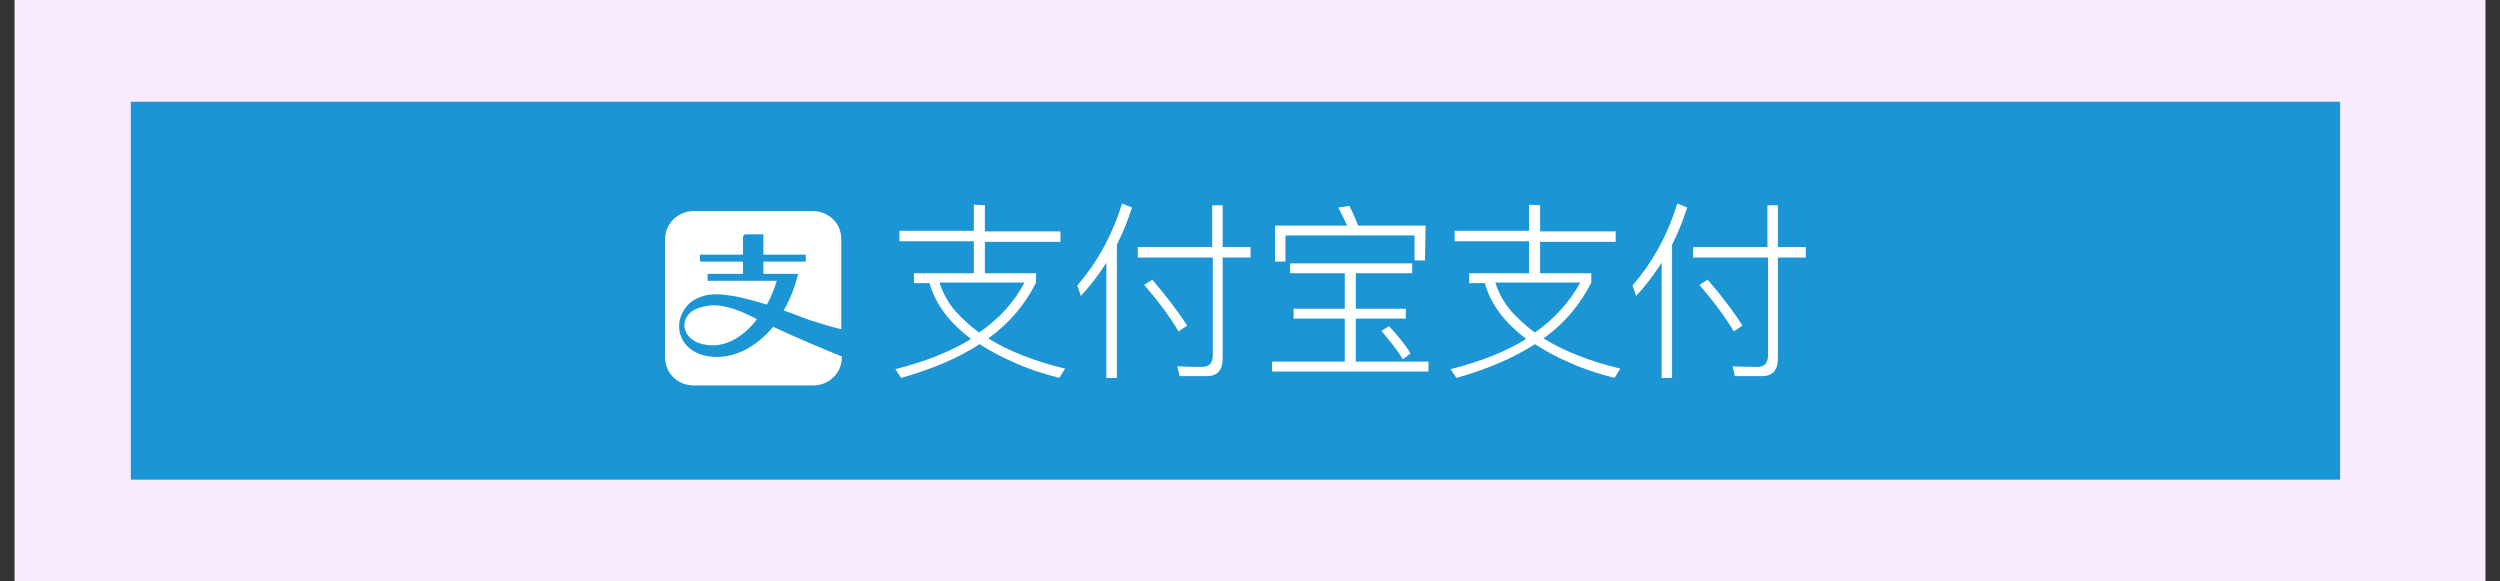 <?xml version="1.0" encoding="utf-8"?>
<!-- Generator: Adobe Illustrator 23.0.3, SVG Export Plug-In . SVG Version: 6.00 Build 0)  -->
<svg version="1.1" id="图层_1" xmlns="http://www.w3.org/2000/svg" xmlns:xlink="http://www.w3.org/1999/xlink" x="0px" y="0px"
	 width="430px" height="100px" viewBox="0 0 430 100" style="enable-background:new 0 0 430 100;" xml:space="preserve">
<rect x="0" y="0" width="430" height="100" fill="#333333" stroke="none"/>
<style type="text/css">
	.st0{fill:#F9EBFF;}
	.st1{fill:#1B95D4;}
	.st2{fill:#FFFFFF;}
</style>
<rect x="2.5" class="st0" width="425" height="100"/>
<rect x="22.5" y="17.5" class="st1" width="380" height="65"/>
<g>
	<g>
		<path class="st2" d="M169.4,35.3v4.5h13v1.8h-13V47h8.8v1.6c-1.9,3.8-4.6,7-8.2,9.6c1.7,1.1,3.6,2,5.8,2.9
			c2.3,0.9,4.8,1.7,7.4,2.3l-1,1.6c-2.8-0.7-5.5-1.6-7.9-2.7c-2.1-0.9-4.1-2-5.8-3.1c-3.7,2.4-8.2,4.3-13.5,5.8l-1-1.5
			c5.1-1.3,9.5-3,13-5.2c-1.7-1.3-3.2-2.7-4.5-4.4c-1.2-1.6-2.1-3.3-2.6-5.2h-2.7V47h10.3v-5.5h-12.8v-1.8h12.8v-4.5L169.4,35.3
			L169.4,35.3z M176.2,48.6h-14.6c0.6,1.9,1.5,3.5,2.8,5c1.2,1.3,2.5,2.5,4,3.6C171.9,54.8,174.5,51.9,176.2,48.6z"/>
		<path class="st2" d="M194.7,35.7c-0.7,2.2-1.6,4.4-2.6,6.4V65h-1.8V45.2c-1.3,2-2.7,3.9-4.4,5.7l-0.6-1.8
			c3.6-4.2,6.1-8.9,7.7-14.1L194.7,35.7z M208.5,42.5v-7.2h1.8v7.2h4.8v1.8h-4.8v17.3c0,2.1-0.9,3.1-2.8,3.1h-4.6l-0.4-1.7
			c1.5,0.1,3,0.1,4.4,0.1c1.1,0,1.7-0.7,1.7-2V44.3h-12.9v-1.8H208.5z M204.2,56l-1.5,1c-1.4-2.4-3.4-5.1-5.9-8l1.4-0.9
			C200.8,51.2,202.8,53.8,204.2,56z"/>
		<path class="st2" d="M221.9,47v-1.7h21V47h-9.7v6.1h8.6v1.7h-8.6v7.4h12.5v1.7h-26.9v-1.7h12.5v-7.4h-8.8v-1.7h8.8V47H221.9z
			 M245.1,44.8h-1.8v-4.3h-22.2V45h-1.8v-6.2h12.4c-0.5-1.1-1-2.1-1.5-3.1l1.9-0.3c0.5,1,1,2.1,1.5,3.4h11.6L245.1,44.8L245.1,44.8z
			 M242.6,60.8l-1.3,1c-0.9-1.5-2.2-3.1-3.7-4.9l1.3-0.8C240.5,57.8,241.8,59.4,242.6,60.8z"/>
		<path class="st2" d="M264.9,35.3v4.5h13v1.8h-13V47h8.8v1.6c-1.9,3.8-4.6,7-8.2,9.6c1.7,1.1,3.6,2,5.8,2.9
			c2.3,0.9,4.8,1.7,7.4,2.3l-1,1.6c-2.8-0.7-5.5-1.6-7.9-2.7c-2.1-0.9-4.1-2-5.8-3.1c-3.7,2.4-8.2,4.3-13.5,5.8l-1-1.5
			c5.1-1.3,9.5-3,13-5.2c-1.7-1.3-3.2-2.7-4.5-4.4c-1.2-1.6-2.1-3.3-2.6-5.2h-2.7V47H263v-5.5h-12.8v-1.8H263v-4.5L264.9,35.3
			L264.9,35.3z M271.8,48.6h-14.6c0.6,1.9,1.5,3.5,2.8,5c1.2,1.3,2.5,2.5,4,3.6C267.4,54.8,270,51.9,271.8,48.6z"/>
		<path class="st2" d="M290.2,35.7c-0.7,2.2-1.6,4.4-2.6,6.4V65h-1.8V45.2c-1.3,2-2.7,3.9-4.4,5.7l-0.6-1.8
			c3.6-4.2,6.1-8.9,7.7-14.1L290.2,35.7z M304,42.5v-7.2h1.8v7.2h4.8v1.8h-4.8v17.3c0,2.1-0.9,3.1-2.8,3.1h-4.6L298,63
			c1.5,0.1,3,0.1,4.4,0.1c1.1,0,1.7-0.7,1.7-2V44.3h-12.9v-1.8H304z M299.7,56l-1.5,1c-1.4-2.4-3.4-5.1-5.9-8l1.4-0.9
			C296.4,51.2,298.3,53.8,299.7,56z"/>
	</g>
	<path class="st2" d="M119.3,36.3c-2.7,0-4.9,2.2-4.9,4.8v20.4c0,2.7,2.2,4.8,4.9,4.8h20.6c2.7,0,4.9-2.2,4.9-4.8v-0.2
		c-0.1,0-7.9-3.2-11.8-5.1c-2.7,3.2-6.1,5.2-9.7,5.2c-6,0-8.1-5.2-5.2-8.7c0.6-0.8,1.7-1.5,3.3-1.9c2.6-0.6,6.7,0.4,10.5,1.6
		c0.7-1.3,1.3-2.7,1.7-4.1h-11.9v-1.2h6.1V45h-7.4v-1.2h7.4v-3c0,0,0-0.5,0.5-0.5h3v3.5h7.3V45h-7.3v2.1h6c-0.6,2.3-1.4,4.4-2.5,6.3
		c1.8,0.6,3.4,1.3,4.6,1.7c4.1,1.3,5.2,1.5,5.3,1.5V41.1c0-2.7-2.2-4.8-4.9-4.8H119.3L119.3,36.3z M122.6,52.5c-0.3,0-0.5,0-0.8,0.1
		c-0.8,0.1-2.2,0.4-3,1.1c-2.3,2-0.9,5.7,3.8,5.7c2.7,0,5.5-1.7,7.6-4.5C127.5,53.5,125.1,52.5,122.6,52.5L122.6,52.5z"/>
</g>
</svg>
